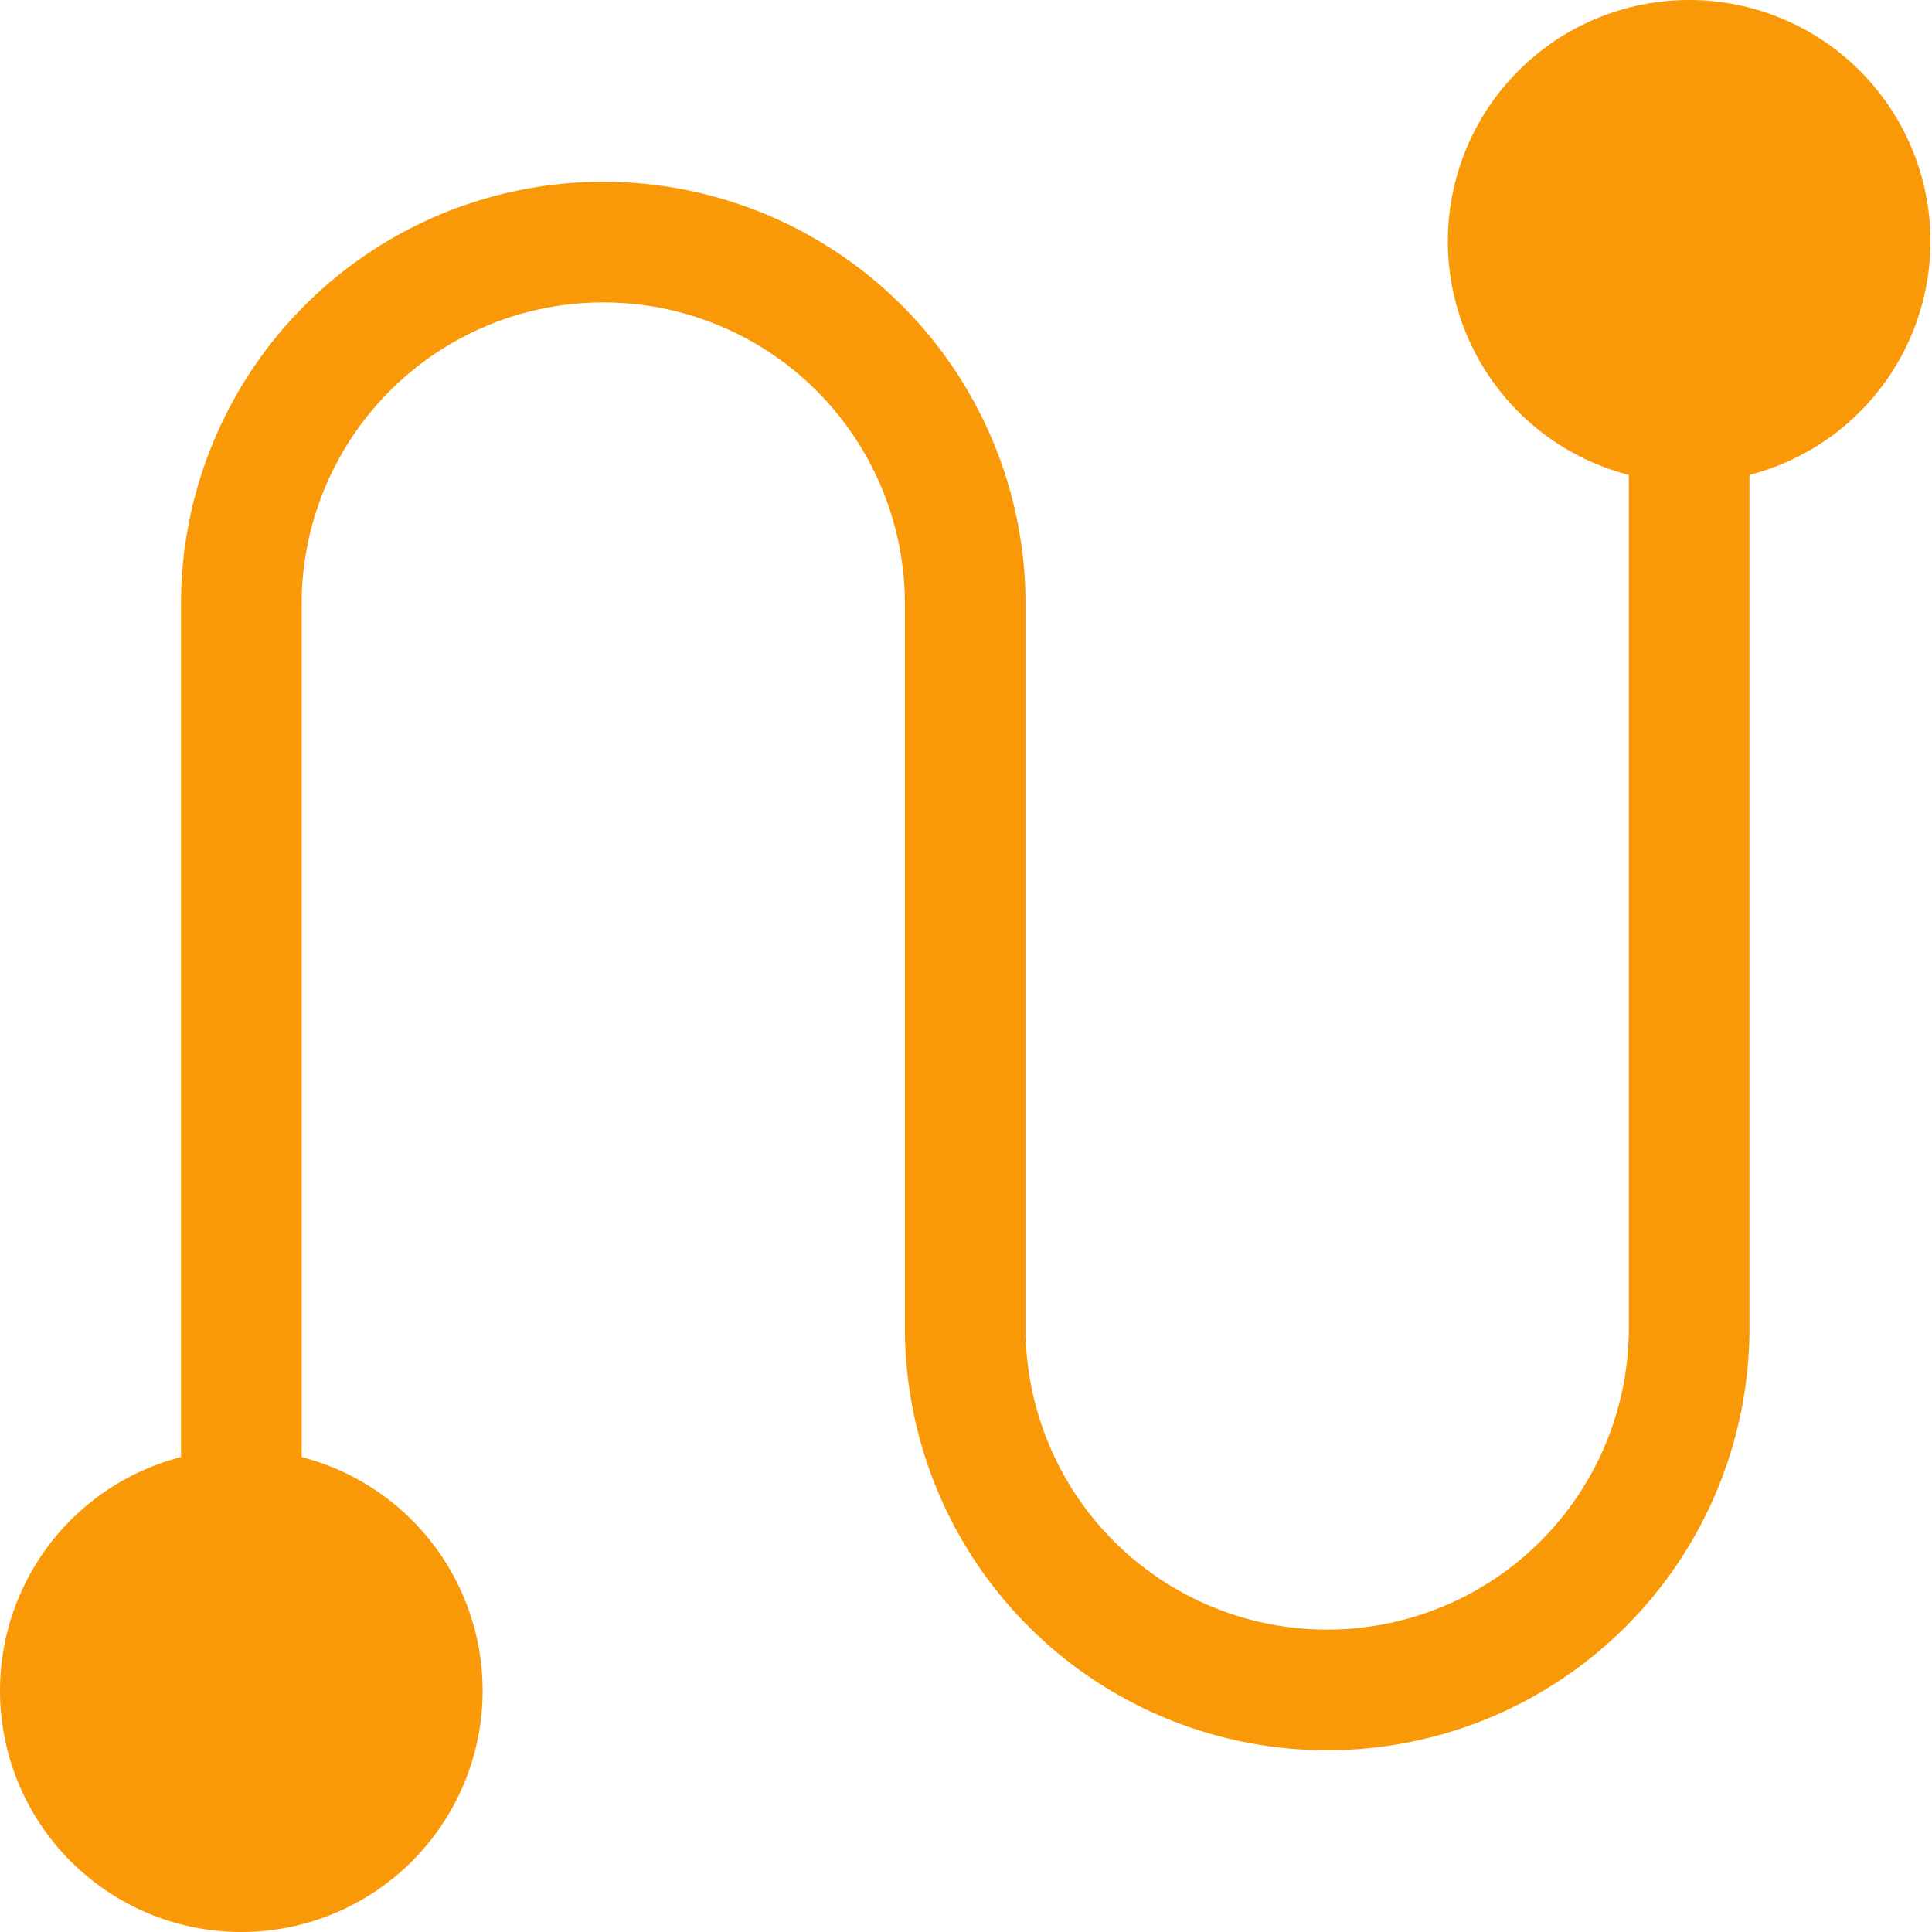 <?xml version="1.0" standalone="no"?><!DOCTYPE svg PUBLIC "-//W3C//DTD SVG 1.1//EN" "http://www.w3.org/Graphics/SVG/1.1/DTD/svg11.dtd"><svg t="1740658364232" class="icon" viewBox="0 0 1024 1024" version="1.1" xmlns="http://www.w3.org/2000/svg" p-id="55607" xmlns:xlink="http://www.w3.org/1999/xlink" width="64" height="64"><path d="M1023.174 128.316a127.896 127.896 0 1 0-159.869 123.419V703.846a159.869 159.869 0 0 1-319.739 0V320.16a223.817 223.817 0 0 0-447.634 0v452.111a127.896 127.896 0 1 0 63.948 0V320.16a159.869 159.869 0 0 1 319.739 0v383.687a223.817 223.817 0 0 0 447.634 0V251.735A127.896 127.896 0 0 0 1023.174 128.316z" p-id="55608" fill="#fa9907"></path></svg>
